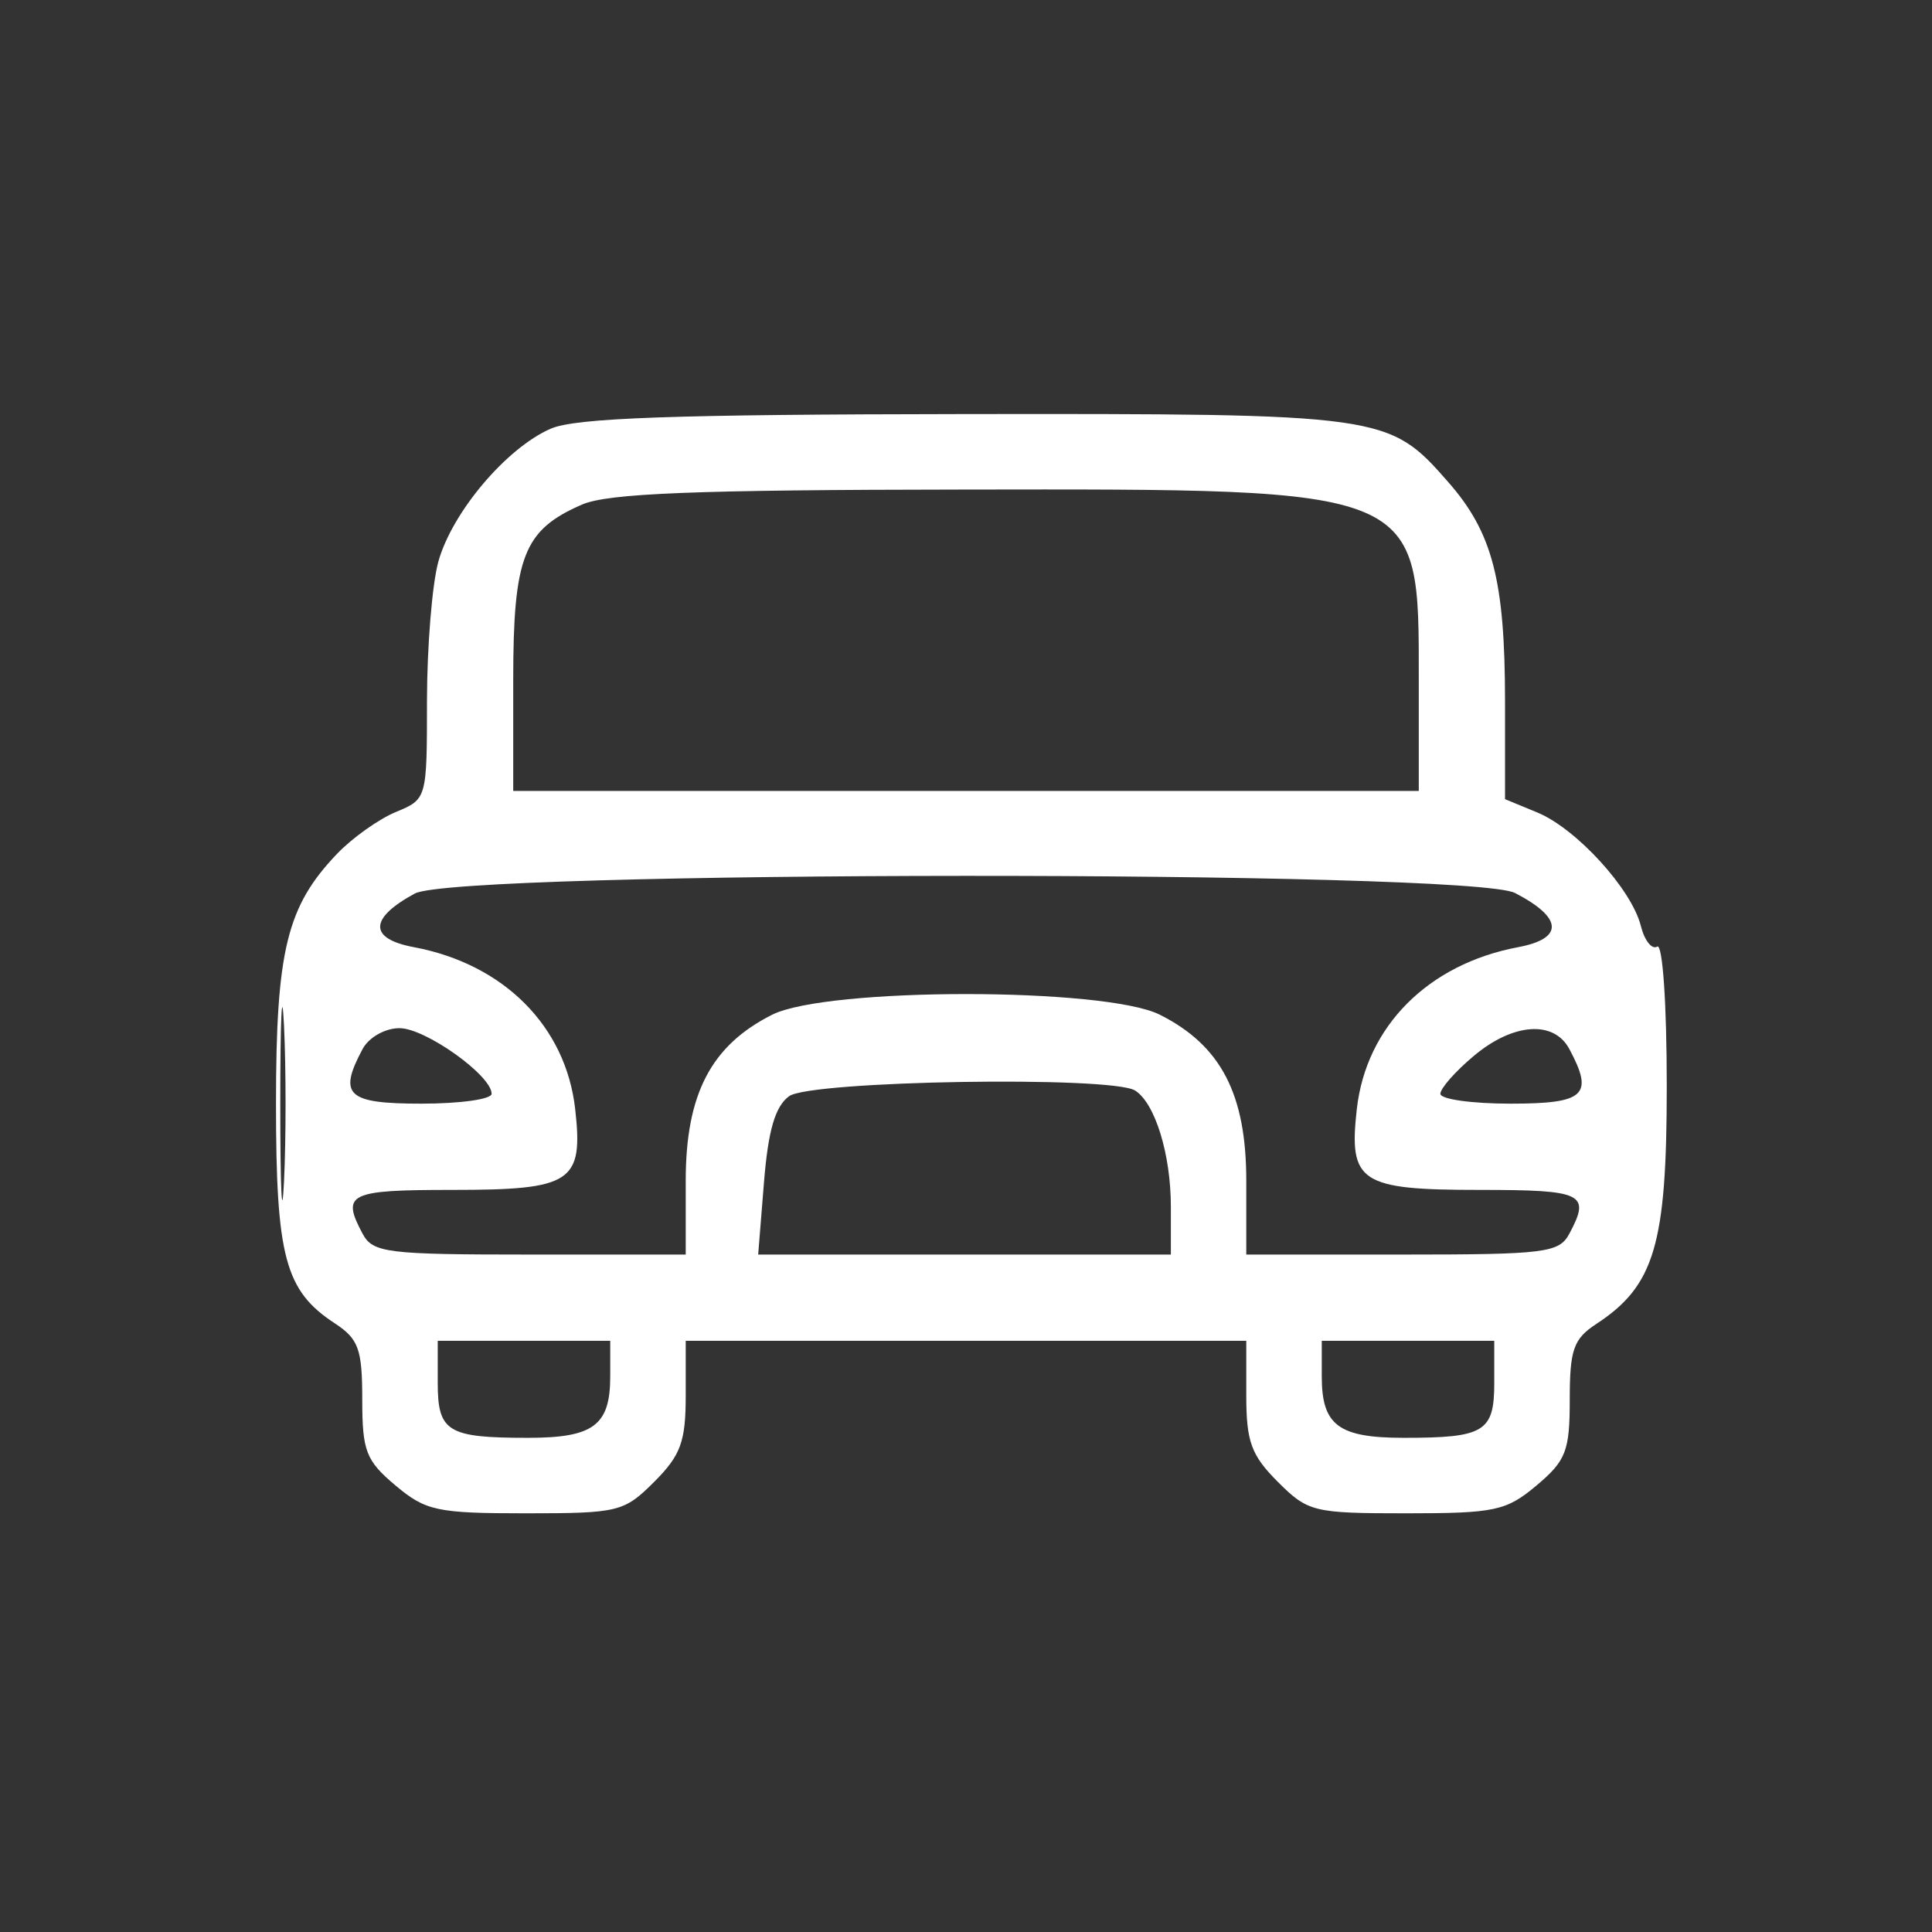 <svg width="28" height="28" viewBox="0 0 28 28" fill="none" xmlns="http://www.w3.org/2000/svg">
<rect x="0" y="0" width="28" height="28" fill="#333333" stroke="none"/>
<path fill-rule="evenodd" clip-rule="evenodd" d="M7.981 6.213C7.339 6.493 6.552 7.424 6.353 8.139C6.263 8.464 6.189 9.371 6.188 10.156C6.188 11.58 6.187 11.582 5.737 11.768C5.489 11.871 5.106 12.143 4.886 12.373C4.156 13.135 4 13.775 4 15.998C4 18.217 4.131 18.706 4.851 19.178C5.197 19.405 5.25 19.551 5.25 20.281C5.25 21.03 5.303 21.168 5.731 21.528C6.17 21.897 6.333 21.932 7.618 21.932C8.964 21.932 9.044 21.913 9.481 21.476C9.866 21.091 9.938 20.894 9.938 20.226V19.432H14H18.062V20.226C18.062 20.894 18.134 21.091 18.519 21.476C18.956 21.913 19.036 21.932 20.382 21.932C21.667 21.932 21.83 21.897 22.269 21.528C22.697 21.168 22.75 21.03 22.75 20.281C22.75 19.56 22.805 19.404 23.133 19.189C23.98 18.634 24.156 18.04 24.156 15.742C24.156 14.543 24.096 13.67 24.017 13.719C23.94 13.766 23.833 13.631 23.78 13.418C23.646 12.886 22.848 12.011 22.282 11.776L21.812 11.582L21.812 10.156C21.811 8.409 21.631 7.717 20.986 6.983C20.125 6.002 20.069 5.994 13.966 6.001C9.764 6.006 8.341 6.056 7.981 6.213ZM8.434 7.313C7.588 7.681 7.438 8.065 7.438 9.858V11.463H14H20.562V9.858C20.562 7.054 20.64 7.086 13.966 7.095C10.07 7.099 8.811 7.149 8.434 7.313ZM6.011 12.95C5.347 13.31 5.342 13.604 5.998 13.727C7.302 13.972 8.201 14.874 8.336 16.073C8.456 17.135 8.289 17.245 6.559 17.245C5.051 17.245 4.944 17.297 5.255 17.88C5.404 18.157 5.603 18.182 7.677 18.182H9.938V17.112C9.938 15.857 10.305 15.151 11.191 14.706C11.984 14.307 16.016 14.307 16.809 14.706C17.695 15.151 18.062 15.857 18.062 17.112V18.182H20.323C22.397 18.182 22.596 18.157 22.744 17.88C23.056 17.297 22.949 17.245 21.441 17.245C19.711 17.245 19.544 17.135 19.664 16.073C19.799 14.874 20.698 13.972 22.002 13.727C22.668 13.602 22.651 13.301 21.957 12.942C21.308 12.606 6.63 12.613 6.011 12.95ZM4.062 15.995C4.062 17.241 4.086 17.751 4.116 17.128C4.146 16.505 4.146 15.485 4.116 14.862C4.086 14.239 4.062 14.749 4.062 15.995ZM5.255 15.203C4.897 15.873 5.029 15.995 6.109 15.995C6.668 15.995 7.125 15.931 7.125 15.852C7.125 15.586 6.165 14.901 5.79 14.901C5.581 14.901 5.346 15.034 5.255 15.203ZM21.356 15.306C21.091 15.528 20.875 15.774 20.875 15.852C20.875 15.931 21.332 15.995 21.891 15.995C22.971 15.995 23.103 15.873 22.744 15.203C22.519 14.782 21.926 14.825 21.356 15.306ZM11.436 15.887C11.234 16.035 11.133 16.381 11.072 17.137L10.988 18.182H13.979H16.969V17.489C16.969 16.73 16.741 15.989 16.451 15.805C16.112 15.59 11.745 15.661 11.436 15.887ZM6.344 20.041C6.344 20.752 6.486 20.838 7.653 20.838C8.602 20.838 8.844 20.658 8.844 19.948V19.432H7.594H6.344V20.041ZM19.156 19.948C19.156 20.658 19.398 20.838 20.347 20.838C21.514 20.838 21.656 20.752 21.656 20.041V19.432H20.406H19.156V19.948Z" fill="white"/>
</svg>
